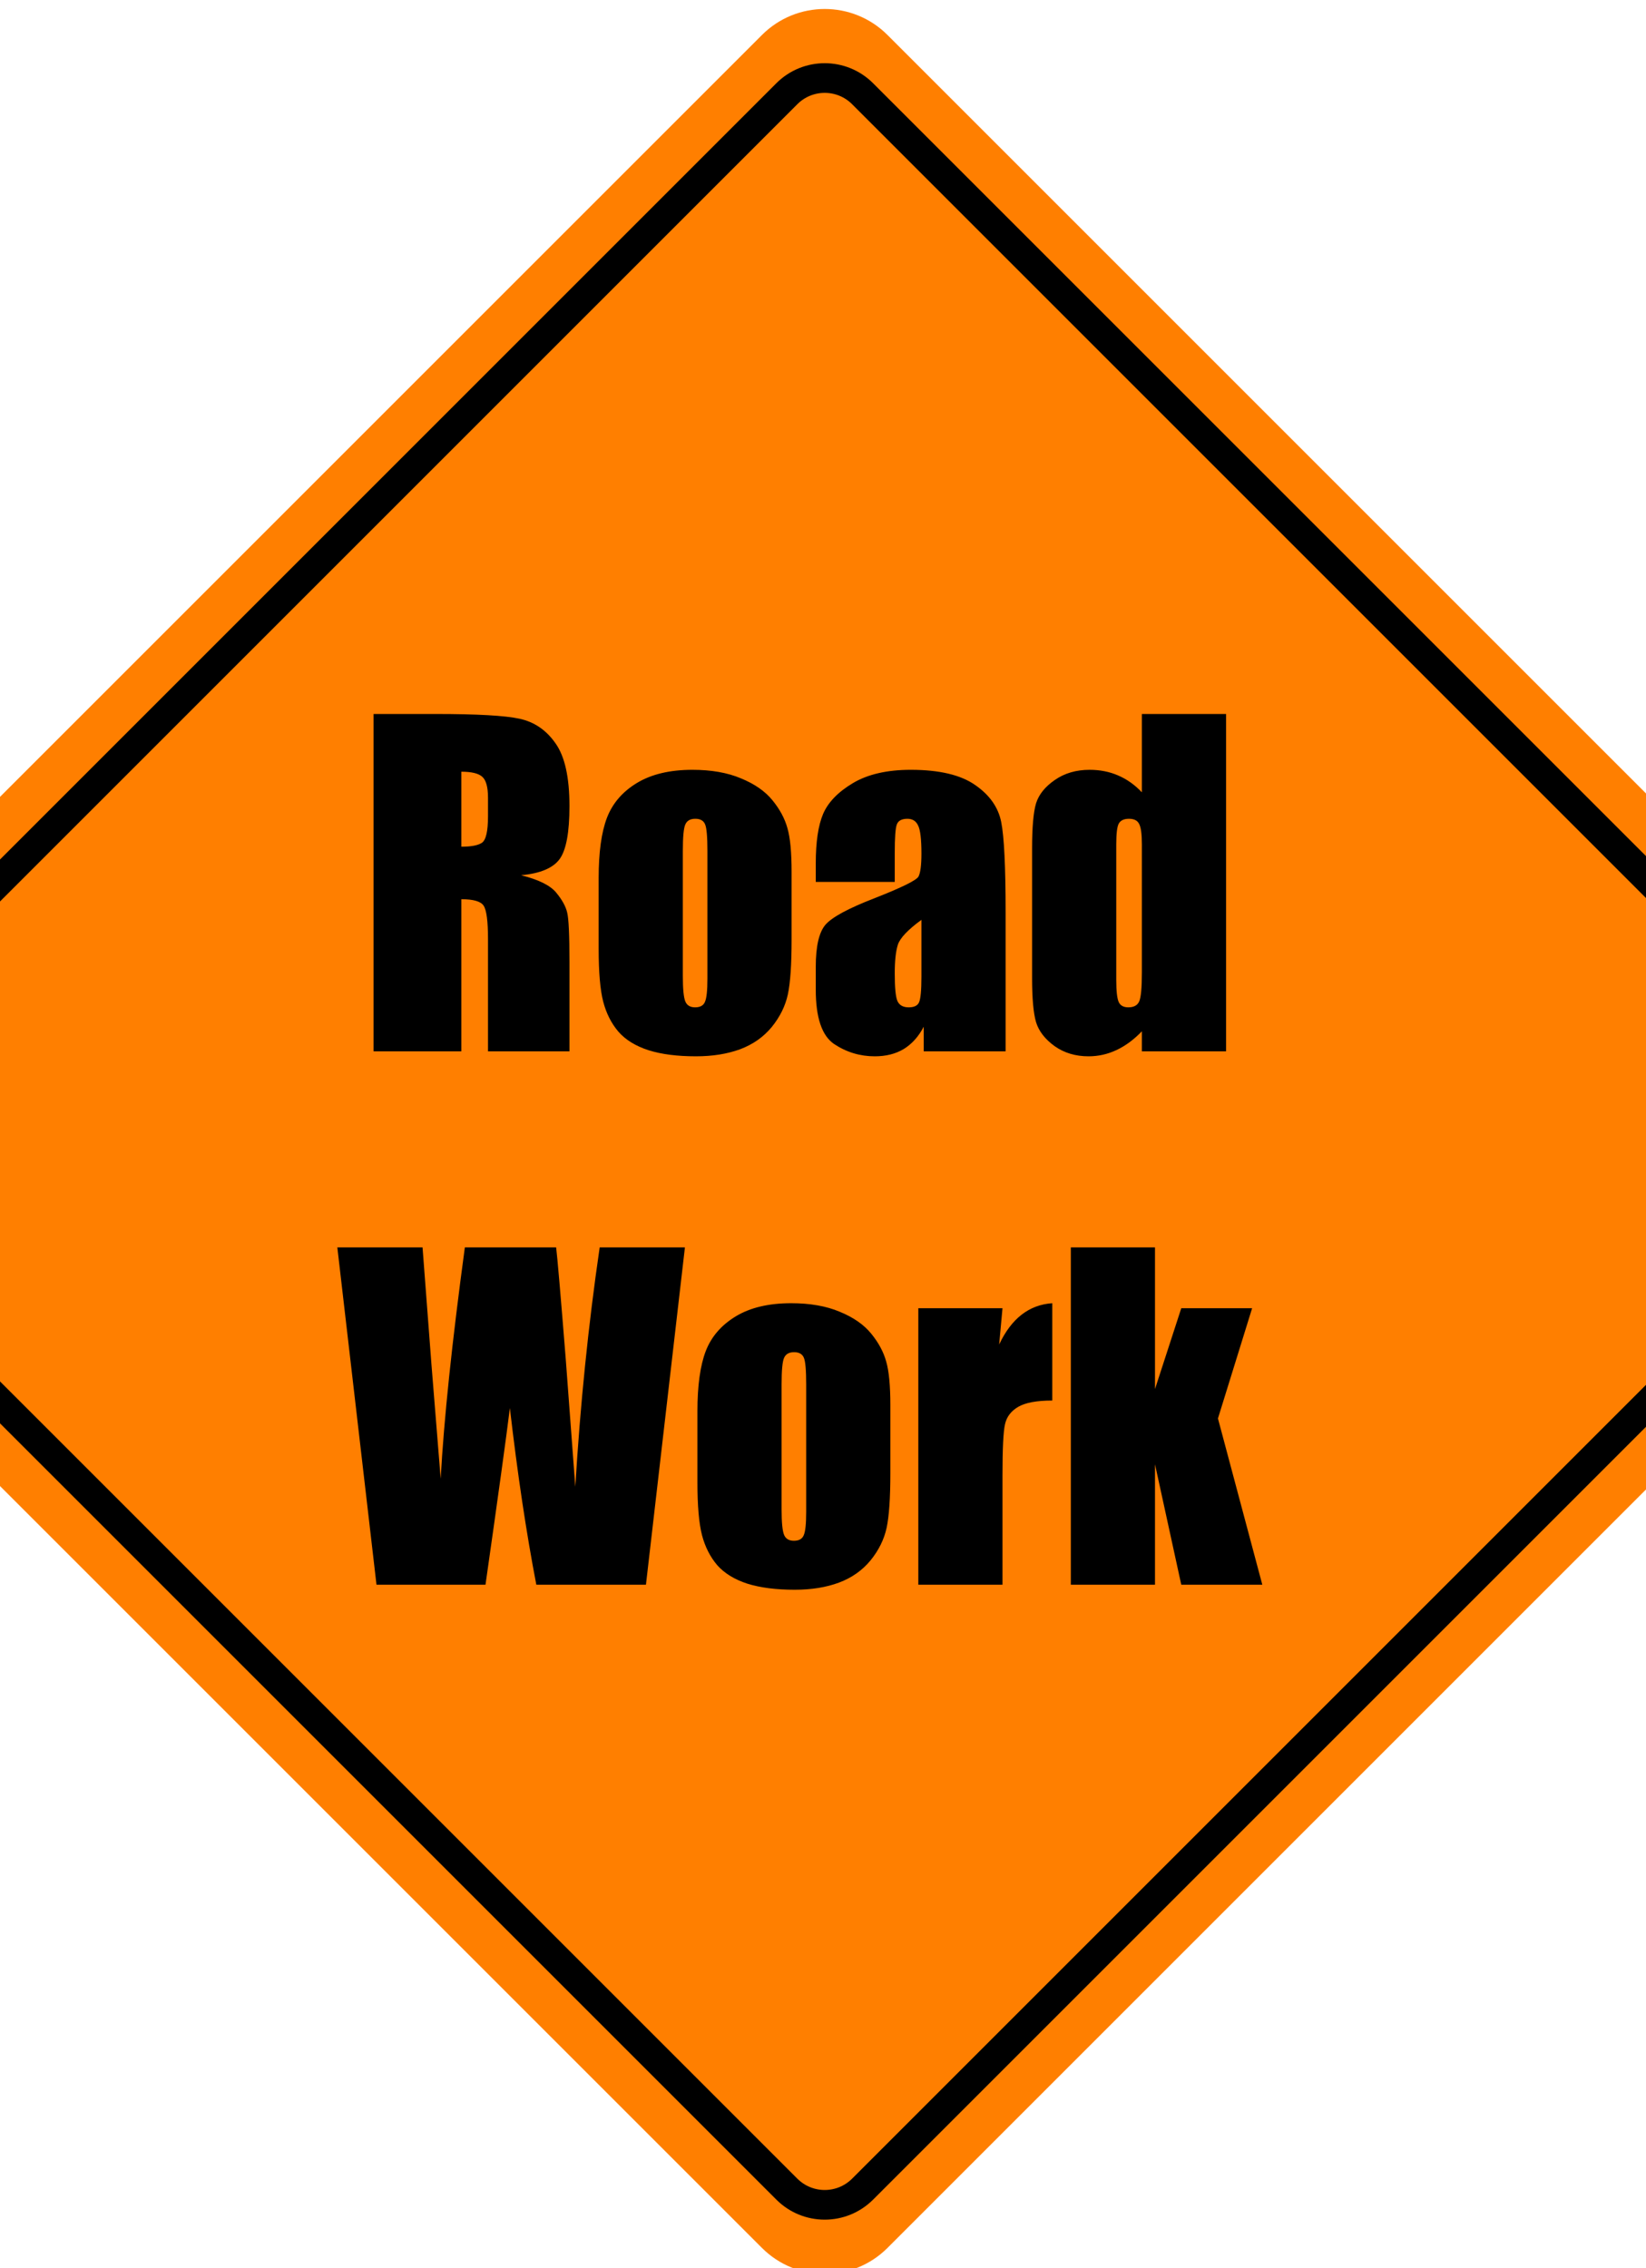 <svg xmlns="http://www.w3.org/2000/svg" viewBox="0 0 479.293 660.473" version="1.0" overflow="visible"><rect transform="rotate(45)" rx="25.848" ry="25.848" height="481.53" width="481.53" y="-175.53" x="164.09" fill="#ff7f00"/><rect transform="rotate(45)" rx="15.601" ry="15.601" height="447.08" width="447.08" y="-158.31" x="181.31" stroke-linejoin="round" stroke-dashoffset="3.6" stroke="#000" stroke-width="8.639" fill="none"/><path d="M108.78 207.92h18.09c12.05 0 20.2.46 24.45 1.39 4.29.94 7.77 3.32 10.44 7.16 2.71 3.81 4.06 9.9 4.06 18.27 0 7.64-.95 12.78-2.85 15.41s-5.64 4.21-11.23 4.73c5.06 1.26 8.46 2.94 10.2 5.04s2.81 4.05 3.21 5.82c.45 1.74.67 6.58.67 14.51v25.91H142.1v-32.65c0-5.26-.43-8.51-1.28-9.77-.81-1.25-2.97-1.88-6.49-1.88v44.3h-25.55v-98.24m25.55 16.81v21.84c2.87 0 4.87-.38 6.01-1.15 1.17-.81 1.76-3.38 1.76-7.71v-5.4c0-3.11-.57-5.16-1.7-6.13-1.09-.97-3.12-1.45-6.07-1.45m96.17 29.18v19.72c0 7.24-.36 12.56-1.09 15.96-.73 3.36-2.28 6.51-4.67 9.47-2.39 2.91-5.46 5.07-9.22 6.49-3.73 1.37-8.01 2.06-12.87 2.06-5.42 0-10.01-.58-13.77-1.76-3.76-1.21-6.7-3.01-8.8-5.4-2.06-2.42-3.54-5.34-4.43-8.74-.89-3.43-1.33-8.57-1.33-15.41v-20.63c0-7.48.81-13.33 2.42-17.53 1.62-4.21 4.53-7.59 8.74-10.14 4.21-2.54 9.59-3.82 16.14-3.82 5.5 0 10.22.83 14.14 2.49 3.96 1.62 7.02 3.74 9.16 6.37 2.15 2.63 3.6 5.34 4.37 8.13.81 2.79 1.21 7.04 1.21 12.74m-24.51-6.06c0-4.13-.22-6.72-.67-7.77-.44-1.09-1.39-1.64-2.85-1.64s-2.43.55-2.91 1.64c-.49 1.05-.73 3.64-.73 7.77v36.34c0 3.8.24 6.29.73 7.46.48 1.14 1.43 1.7 2.85 1.7 1.46 0 2.41-.52 2.85-1.57.49-1.06.73-3.32.73-6.8v-37.13m54.55 8.98h-23v-5.4c0-6.23.71-11.03 2.13-14.39 1.45-3.39 4.34-6.39 8.67-8.98 4.33-2.58 9.95-3.88 16.87-3.88 8.29 0 14.54 1.48 18.75 4.43 4.21 2.91 6.74 6.51 7.58 10.8.85 4.25 1.28 13.03 1.28 26.33v40.42h-23.85V299c-1.49 2.87-3.44 5.03-5.82 6.49-2.35 1.41-5.16 2.12-8.44 2.12-4.28 0-8.23-1.19-11.83-3.58-3.56-2.42-5.34-7.7-5.34-15.83v-6.62c0-6.03.95-10.13 2.85-12.32 1.91-2.18 6.62-4.73 14.14-7.64 8.05-3.16 12.36-5.28 12.93-6.37.56-1.09.85-3.32.85-6.68 0-4.2-.33-6.93-.98-8.19-.6-1.29-1.63-1.94-3.09-1.94-1.66 0-2.69.55-3.09 1.64-.41 1.05-.61 3.82-.61 8.31v8.44m7.77 11.04c-3.93 2.87-6.21 5.28-6.86 7.22-.61 1.94-.91 4.73-.91 8.37 0 4.17.26 6.86.79 8.07.56 1.22 1.66 1.82 3.27 1.82 1.54 0 2.53-.46 2.98-1.39.48-.97.73-3.48.73-7.53v-16.56m88.71-59.95v98.24H332.5v-5.83c-2.34 2.43-4.81 4.25-7.4 5.46-2.59 1.22-5.3 1.82-8.13 1.82-3.8 0-7.1-.99-9.89-2.97-2.79-2.02-4.59-4.35-5.4-6.98-.77-2.63-1.15-6.92-1.15-12.86v-37.68c0-6.19.38-10.58 1.15-13.17.81-2.59 2.63-4.85 5.46-6.8 2.83-1.98 6.21-2.97 10.13-2.97 3.04 0 5.81.55 8.31 1.64 2.55 1.09 4.86 2.73 6.92 4.91v-22.81h24.52M332.5 245.9c0-2.95-.26-4.93-.79-5.94-.48-1.01-1.47-1.52-2.97-1.52-1.46 0-2.45.47-2.97 1.4-.49.89-.73 2.91-.73 6.06v39.44c0 3.28.24 5.44.73 6.5.48 1.01 1.41 1.51 2.79 1.51 1.58 0 2.63-.56 3.15-1.7.53-1.17.79-4 .79-8.49V245.9M199.44 363.25l-11.35 98.24h-31.92c-2.91-15.09-5.48-32.24-7.7-51.45-1.01 8.21-3.38 25.36-7.1 51.45h-31.74l-11.403-98.24h24.813l2.61 34.29 2.67 33.07c.93-17.12 3.28-39.57 7.04-67.36h26.58c.36 2.88 1.29 13.68 2.79 32.41l2.79 37.31c1.42-23.74 3.78-46.98 7.1-69.72h24.82m59.82 46v19.72c0 7.24-.36 12.56-1.09 15.96-.73 3.35-2.28 6.51-4.67 9.46-2.39 2.91-5.46 5.08-9.22 6.49-3.72 1.38-8.01 2.07-12.87 2.07-5.42 0-10.01-.59-13.77-1.76-3.76-1.22-6.69-3.02-8.8-5.4-2.06-2.43-3.54-5.34-4.43-8.74-.89-3.44-1.33-8.58-1.33-15.41v-20.63c0-7.49.81-13.33 2.42-17.54 1.62-4.21 4.54-7.58 8.74-10.13 4.21-2.55 9.59-3.83 16.14-3.83 5.5 0 10.22.83 14.14 2.49 3.96 1.62 7.02 3.74 9.16 6.37 2.15 2.63 3.6 5.34 4.37 8.13.81 2.8 1.21 7.04 1.21 12.75m-24.51-6.07c0-4.13-.22-6.72-.67-7.77-.44-1.09-1.39-1.64-2.85-1.64-1.45 0-2.43.55-2.91 1.64-.49 1.05-.73 3.64-.73 7.77v36.34c0 3.81.24 6.3.73 7.47.48 1.13 1.44 1.7 2.85 1.7 1.46 0 2.41-.53 2.85-1.58.49-1.05.73-3.32.73-6.8v-37.13m57.16-22.21l-.97 10.56c3.56-7.57 8.72-11.57 15.47-12.02v28.34c-4.49 0-7.79.61-9.89 1.82-2.1 1.22-3.4 2.91-3.88 5.1-.49 2.14-.73 7.12-.73 14.93v31.79H267.4v-80.52h24.51m72.69 0l-9.95 32.1 12.92 48.42h-23.6l-7.65-35.07v35.07h-24.51v-98.24h24.51v41.26l7.65-23.54h20.63"/></svg>